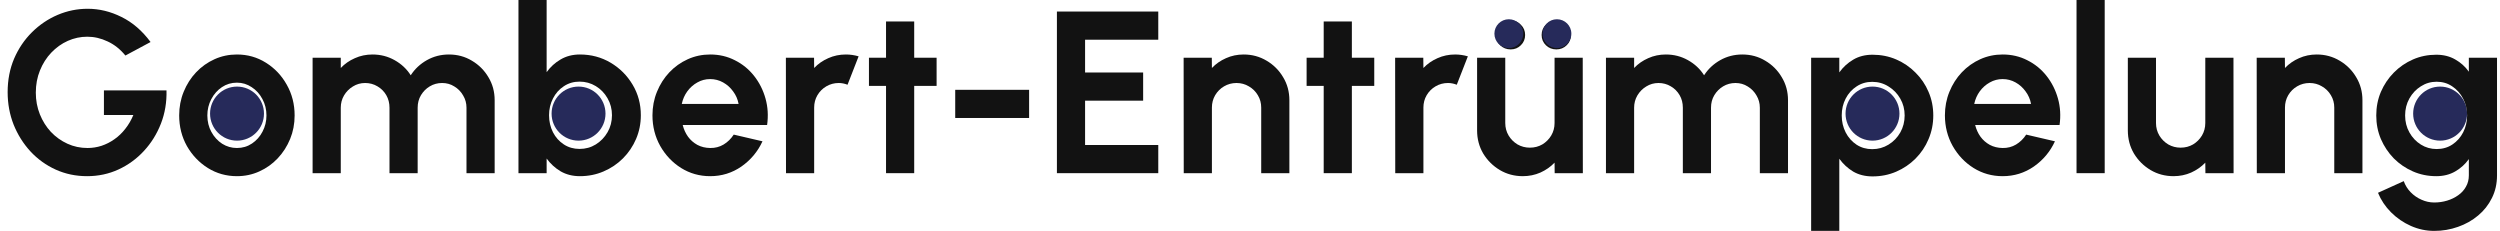 <?xml version="1.0" encoding="UTF-8"?>
<svg xmlns="http://www.w3.org/2000/svg" width="314" height="29" viewBox="0 0 314 29" fill="none">
  <ellipse cx="29.77" cy="14.27" rx="3.386" ry="3.395" fill="#262A5A"></ellipse>
  <ellipse cx="72.665" cy="14.27" rx="3.386" ry="3.395" fill="#262A5A"></ellipse>
  <ellipse cx="235.186" cy="14.27" rx="3.386" ry="3.395" fill="#262A5A"></ellipse>
  <ellipse cx="306.478" cy="14.27" rx="3.386" ry="3.395" fill="#262A5A"></ellipse>
  <path d="M10.936 22.127C9.525 22.127 8.21 21.852 6.992 21.3C5.784 20.75 4.73 19.991 3.831 19.024C2.932 18.048 2.226 16.926 1.714 15.66C1.211 14.384 0.96 13.021 0.96 11.571C0.96 10.044 1.231 8.642 1.772 7.366C2.323 6.09 3.072 4.983 4.019 4.045C4.967 3.108 6.04 2.383 7.238 1.871C8.447 1.358 9.703 1.102 11.008 1.102C12.468 1.102 13.884 1.445 15.257 2.131C16.639 2.808 17.857 3.857 18.911 5.278L15.75 6.974C15.102 6.182 14.358 5.592 13.517 5.205C12.686 4.809 11.835 4.611 10.965 4.611C10.114 4.611 9.297 4.785 8.514 5.133C7.741 5.481 7.05 5.974 6.441 6.612C5.842 7.24 5.368 7.985 5.02 8.845C4.672 9.696 4.498 10.629 4.498 11.643C4.498 12.601 4.667 13.504 5.005 14.355C5.344 15.196 5.808 15.935 6.397 16.573C6.997 17.202 7.688 17.695 8.471 18.052C9.254 18.41 10.095 18.589 10.994 18.589C11.593 18.589 12.178 18.497 12.748 18.314C13.329 18.12 13.87 17.845 14.373 17.487C14.885 17.129 15.339 16.694 15.736 16.182C16.142 15.67 16.48 15.09 16.75 14.442H13.053V11.354H20.912C20.951 12.832 20.719 14.22 20.216 15.515C19.713 16.81 19.003 17.956 18.084 18.951C17.166 19.947 16.098 20.725 14.88 21.286C13.662 21.847 12.347 22.127 10.936 22.127Z" fill="#121212"></path>
  <path d="M29.755 22.127C28.421 22.127 27.203 21.784 26.101 21.098C25.009 20.411 24.134 19.493 23.476 18.343C22.829 17.183 22.505 15.902 22.505 14.5C22.505 13.437 22.693 12.446 23.07 11.527C23.447 10.6 23.965 9.787 24.622 9.091C25.289 8.386 26.062 7.835 26.942 7.439C27.822 7.042 28.759 6.844 29.755 6.844C31.089 6.844 32.302 7.187 33.394 7.873C34.496 8.56 35.371 9.483 36.019 10.643C36.676 11.803 37.005 13.089 37.005 14.5C37.005 15.554 36.816 16.54 36.439 17.458C36.062 18.376 35.54 19.188 34.873 19.894C34.216 20.59 33.448 21.136 32.568 21.532C31.698 21.929 30.76 22.127 29.755 22.127ZM29.755 18.589C30.461 18.589 31.094 18.401 31.654 18.023C32.215 17.646 32.655 17.149 32.974 16.53C33.303 15.911 33.467 15.235 33.467 14.5C33.467 13.746 33.298 13.06 32.959 12.441C32.631 11.813 32.181 11.315 31.611 10.947C31.05 10.57 30.432 10.382 29.755 10.382C29.059 10.382 28.431 10.57 27.87 10.947C27.309 11.325 26.865 11.827 26.536 12.456C26.207 13.084 26.043 13.765 26.043 14.5C26.043 15.264 26.212 15.955 26.55 16.573C26.889 17.192 27.338 17.685 27.899 18.052C28.469 18.41 29.088 18.589 29.755 18.589Z" fill="#121212"></path>
  <path d="M39.263 21.75V7.25H42.801V8.54C43.294 8.018 43.883 7.608 44.57 7.308C45.256 6.999 45.995 6.844 46.788 6.844C47.794 6.844 48.717 7.081 49.558 7.554C50.408 8.028 51.085 8.661 51.588 9.454C52.1 8.661 52.777 8.028 53.618 7.554C54.459 7.081 55.382 6.844 56.387 6.844C57.45 6.844 58.412 7.105 59.273 7.627C60.143 8.139 60.834 8.831 61.346 9.7C61.868 10.561 62.129 11.523 62.129 12.586V21.75H58.591V13.528C58.591 12.968 58.451 12.456 58.171 11.992C57.9 11.518 57.533 11.141 57.069 10.861C56.614 10.57 56.102 10.425 55.532 10.425C54.961 10.425 54.444 10.566 53.98 10.846C53.526 11.117 53.158 11.484 52.878 11.948C52.598 12.412 52.458 12.939 52.458 13.528V21.75H48.92V13.528C48.92 12.939 48.784 12.412 48.514 11.948C48.243 11.484 47.876 11.117 47.412 10.846C46.948 10.566 46.43 10.425 45.86 10.425C45.3 10.425 44.787 10.57 44.323 10.861C43.859 11.141 43.487 11.518 43.207 11.992C42.936 12.456 42.801 12.968 42.801 13.528V21.75H39.263Z" fill="#121212"></path>
  <path d="M72.833 6.844C74.244 6.844 75.53 7.187 76.69 7.873C77.85 8.56 78.773 9.483 79.46 10.643C80.146 11.793 80.489 13.069 80.489 14.471C80.489 15.525 80.291 16.515 79.895 17.444C79.498 18.372 78.947 19.188 78.242 19.894C77.546 20.59 76.734 21.136 75.806 21.532C74.887 21.929 73.896 22.127 72.833 22.127C71.924 22.127 71.117 21.924 70.412 21.518C69.716 21.102 69.131 20.566 68.657 19.909V21.75H65.119V0H68.657V9.062C69.131 8.405 69.716 7.873 70.412 7.468C71.117 7.052 71.924 6.844 72.833 6.844ZM72.79 18.705C73.544 18.705 74.225 18.517 74.834 18.14C75.453 17.753 75.946 17.241 76.313 16.602C76.68 15.964 76.864 15.254 76.864 14.471C76.864 13.698 76.68 12.992 76.313 12.354C75.946 11.706 75.453 11.194 74.834 10.817C74.215 10.44 73.534 10.252 72.79 10.252C72.055 10.252 71.398 10.445 70.818 10.832C70.238 11.209 69.783 11.721 69.455 12.368C69.126 13.007 68.962 13.707 68.962 14.471C68.962 15.254 69.126 15.969 69.455 16.617C69.783 17.255 70.238 17.762 70.818 18.14C71.398 18.517 72.055 18.705 72.79 18.705Z" fill="#121212"></path>
  <path d="M89.199 22.127C87.865 22.127 86.647 21.784 85.545 21.098C84.453 20.411 83.578 19.488 82.921 18.328C82.273 17.168 81.949 15.887 81.949 14.486C81.949 13.432 82.138 12.446 82.515 11.527C82.892 10.6 83.409 9.787 84.066 9.091C84.733 8.386 85.507 7.835 86.386 7.439C87.266 7.042 88.204 6.844 89.199 6.844C90.33 6.844 91.365 7.086 92.302 7.569C93.25 8.043 94.052 8.695 94.709 9.527C95.367 10.358 95.845 11.305 96.145 12.368C96.444 13.432 96.512 14.543 96.348 15.704H85.748C85.884 16.245 86.106 16.733 86.415 17.168C86.725 17.593 87.116 17.936 87.59 18.198C88.063 18.449 88.6 18.579 89.199 18.589C89.818 18.599 90.379 18.454 90.881 18.154C91.394 17.845 91.819 17.429 92.157 16.907L95.768 17.748C95.178 19.034 94.298 20.087 93.129 20.909C91.959 21.721 90.649 22.127 89.199 22.127ZM85.632 13.05H92.766C92.66 12.47 92.433 11.948 92.085 11.484C91.746 11.01 91.326 10.633 90.823 10.353C90.321 10.073 89.779 9.932 89.199 9.932C88.619 9.932 88.083 10.073 87.59 10.353C87.097 10.624 86.676 10.996 86.328 11.47C85.99 11.934 85.758 12.46 85.632 13.05Z" fill="#121212"></path>
  <path d="M98.722 21.75L98.707 7.25H102.245L102.259 8.54C102.752 8.018 103.342 7.608 104.028 7.308C104.715 6.999 105.454 6.844 106.247 6.844C106.779 6.844 107.31 6.921 107.842 7.076L106.45 10.643C106.083 10.498 105.715 10.425 105.348 10.425C104.778 10.425 104.256 10.566 103.782 10.846C103.318 11.117 102.946 11.489 102.665 11.963C102.395 12.427 102.259 12.944 102.259 13.514V21.75H98.722Z" fill="#121212"></path>
  <path d="M117.637 10.788H114.824V21.75H111.286V10.788H109.14V7.25H111.286V2.697H114.824V7.25H117.637V10.788Z" fill="#121212"></path>
  <path d="M119.976 11.281H129.256V14.819H119.976V11.281Z" fill="#121212"></path>
  <path d="M132.748 21.75V1.45H145.479V4.988H136.286V9.106H143.579V12.644H136.286V18.212H145.479V21.75H132.748Z" fill="#121212"></path>
  <path d="M161.946 12.586V21.75H158.408V13.514C158.408 12.944 158.268 12.427 157.987 11.963C157.707 11.489 157.33 11.117 156.856 10.846C156.392 10.566 155.875 10.425 155.305 10.425C154.735 10.425 154.213 10.566 153.739 10.846C153.275 11.117 152.903 11.489 152.622 11.963C152.352 12.427 152.216 12.944 152.216 13.514V21.75H148.678L148.664 7.25H152.202L152.216 8.54C152.709 8.018 153.299 7.608 153.985 7.308C154.672 6.999 155.411 6.844 156.204 6.844C157.258 6.844 158.219 7.105 159.089 7.627C159.959 8.139 160.651 8.831 161.163 9.7C161.685 10.561 161.946 11.523 161.946 12.586Z" fill="#121212"></path>
  <path d="M172.607 10.788H169.794V21.75H166.256V10.788H164.11V7.25H166.256V2.697H169.794V7.25H172.607V10.788Z" fill="#121212"></path>
  <path d="M175.243 21.75L175.228 7.25H178.766L178.781 8.54C179.274 8.018 179.864 7.608 180.55 7.308C181.236 6.999 181.976 6.844 182.768 6.844C183.3 6.844 183.832 6.921 184.363 7.076L182.971 10.643C182.604 10.498 182.237 10.425 181.869 10.425C181.299 10.425 180.777 10.566 180.303 10.846C179.839 11.117 179.467 11.489 179.187 11.963C178.916 12.427 178.781 12.944 178.781 13.514V21.75H175.243Z" fill="#121212"></path>
  <path d="M185.523 16.385V7.25H189.061V15.457C189.061 16.027 189.202 16.549 189.482 17.023C189.762 17.487 190.134 17.859 190.598 18.14C191.072 18.41 191.589 18.546 192.15 18.546C192.73 18.546 193.252 18.41 193.716 18.14C194.18 17.859 194.552 17.487 194.832 17.023C195.113 16.549 195.253 16.027 195.253 15.457V7.25H198.791L198.805 21.75H195.267L195.253 20.43C194.75 20.953 194.156 21.368 193.469 21.677C192.783 21.977 192.048 22.127 191.265 22.127C190.212 22.127 189.25 21.871 188.38 21.358C187.51 20.837 186.814 20.145 186.292 19.285C185.78 18.415 185.523 17.448 185.523 16.385ZM189.743 6.206C189.221 6.206 188.781 6.032 188.423 5.684C188.066 5.336 187.887 4.906 187.887 4.394C187.887 3.881 188.066 3.451 188.423 3.103C188.781 2.745 189.221 2.567 189.743 2.567C190.246 2.567 190.671 2.745 191.019 3.103C191.377 3.451 191.555 3.881 191.555 4.394C191.555 4.906 191.377 5.336 191.019 5.684C190.671 6.032 190.246 6.206 189.743 6.206ZM195.485 6.206C194.963 6.206 194.523 6.032 194.165 5.684C193.808 5.336 193.629 4.906 193.629 4.394C193.629 3.881 193.808 3.451 194.165 3.103C194.523 2.745 194.963 2.567 195.485 2.567C195.988 2.567 196.418 2.745 196.775 3.103C197.133 3.451 197.312 3.881 197.312 4.394C197.312 4.906 197.133 5.336 196.775 5.684C196.418 6.032 195.988 6.206 195.485 6.206Z" fill="#121212"></path>
  <path d="M201.708 21.75V7.25H205.246V8.54C205.739 8.018 206.329 7.608 207.015 7.308C207.701 6.999 208.441 6.844 209.233 6.844C210.239 6.844 211.162 7.081 212.003 7.554C212.854 8.028 213.53 8.661 214.033 9.454C214.545 8.661 215.222 8.028 216.063 7.554C216.904 7.081 217.827 6.844 218.832 6.844C219.896 6.844 220.858 7.105 221.718 7.627C222.588 8.139 223.279 8.831 223.791 9.7C224.313 10.561 224.574 11.523 224.574 12.586V21.75H221.036V13.528C221.036 12.968 220.896 12.456 220.616 11.992C220.345 11.518 219.978 11.141 219.514 10.861C219.06 10.57 218.547 10.425 217.977 10.425C217.407 10.425 216.889 10.566 216.425 10.846C215.971 11.117 215.604 11.484 215.323 11.948C215.043 12.412 214.903 12.939 214.903 13.528V21.75H211.365V13.528C211.365 12.939 211.23 12.412 210.959 11.948C210.688 11.484 210.321 11.117 209.857 10.846C209.393 10.566 208.876 10.425 208.305 10.425C207.745 10.425 207.232 10.57 206.768 10.861C206.304 11.141 205.932 11.518 205.652 11.992C205.381 12.456 205.246 12.968 205.246 13.528V21.75H201.708Z" fill="#121212"></path>
  <path d="M231.017 29H227.479V7.25H231.017V9.091C231.491 8.434 232.071 7.902 232.757 7.497C233.453 7.081 234.265 6.873 235.193 6.873C236.257 6.873 237.248 7.071 238.166 7.468C239.084 7.864 239.891 8.415 240.587 9.12C241.293 9.816 241.839 10.624 242.226 11.542C242.622 12.46 242.82 13.446 242.82 14.5C242.82 15.554 242.622 16.544 242.226 17.473C241.839 18.401 241.293 19.217 240.587 19.923C239.891 20.619 239.084 21.165 238.166 21.561C237.248 21.958 236.257 22.156 235.193 22.156C234.265 22.156 233.453 21.953 232.757 21.547C232.071 21.131 231.491 20.595 231.017 19.938V29ZM235.15 10.28C234.415 10.28 233.758 10.474 233.178 10.861C232.598 11.238 232.144 11.745 231.815 12.383C231.486 13.021 231.322 13.727 231.322 14.5C231.322 15.273 231.486 15.984 231.815 16.631C232.144 17.27 232.598 17.782 233.178 18.169C233.758 18.546 234.415 18.734 235.15 18.734C235.894 18.734 236.576 18.546 237.194 18.169C237.813 17.791 238.306 17.284 238.673 16.646C239.041 15.998 239.224 15.283 239.224 14.5C239.224 13.727 239.041 13.021 238.673 12.383C238.306 11.745 237.813 11.238 237.194 10.861C236.585 10.474 235.904 10.28 235.15 10.28Z" fill="#121212"></path>
  <path d="M251.531 22.127C250.197 22.127 248.979 21.784 247.877 21.098C246.785 20.411 245.91 19.488 245.253 18.328C244.605 17.168 244.281 15.887 244.281 14.486C244.281 13.432 244.47 12.446 244.847 11.527C245.224 10.6 245.741 9.787 246.398 9.091C247.065 8.386 247.839 7.835 248.718 7.439C249.598 7.042 250.536 6.844 251.531 6.844C252.662 6.844 253.697 7.086 254.634 7.569C255.582 8.043 256.384 8.695 257.041 9.527C257.699 10.358 258.177 11.305 258.477 12.368C258.776 13.432 258.844 14.543 258.68 15.704H248.08C248.216 16.245 248.438 16.733 248.747 17.168C249.057 17.593 249.448 17.936 249.922 18.198C250.395 18.449 250.932 18.579 251.531 18.589C252.15 18.599 252.711 18.454 253.213 18.154C253.726 17.845 254.151 17.429 254.489 16.907L258.1 17.748C257.51 19.034 256.63 20.087 255.461 20.909C254.291 21.721 252.981 22.127 251.531 22.127ZM247.964 13.05H255.098C254.992 12.47 254.765 11.948 254.417 11.484C254.078 11.01 253.658 10.633 253.155 10.353C252.653 10.073 252.111 9.932 251.531 9.932C250.951 9.932 250.415 10.073 249.922 10.353C249.429 10.624 249.008 10.996 248.66 11.47C248.322 11.934 248.09 12.46 247.964 13.05Z" fill="#121212"></path>
  <path d="M260.812 21.75V0H264.35V21.75H260.812Z" fill="#121212"></path>
  <path d="M267.256 16.385V7.25H270.794V15.457C270.794 16.027 270.934 16.549 271.214 17.023C271.495 17.487 271.867 17.859 272.331 18.14C272.805 18.41 273.322 18.546 273.882 18.546C274.462 18.546 274.984 18.41 275.448 18.14C275.912 17.859 276.285 17.487 276.565 17.023C276.845 16.549 276.985 16.027 276.985 15.457V7.25H280.523L280.538 21.75H277L276.985 20.43C276.483 20.953 275.888 21.368 275.202 21.677C274.516 21.977 273.781 22.127 272.998 22.127C271.944 22.127 270.982 21.871 270.112 21.358C269.242 20.837 268.546 20.145 268.024 19.285C267.512 18.415 267.256 17.448 267.256 16.385Z" fill="#121212"></path>
  <path d="M296.722 12.586V21.75H293.184V13.514C293.184 12.944 293.044 12.427 292.764 11.963C292.484 11.489 292.107 11.117 291.633 10.846C291.169 10.566 290.652 10.425 290.081 10.425C289.511 10.425 288.989 10.566 288.515 10.846C288.051 11.117 287.679 11.489 287.399 11.963C287.128 12.427 286.993 12.944 286.993 13.514V21.75H283.455L283.44 7.25H286.978L286.993 8.54C287.486 8.018 288.076 7.608 288.762 7.308C289.448 6.999 290.188 6.844 290.98 6.844C292.034 6.844 292.996 7.105 293.866 7.627C294.736 8.139 295.427 8.831 295.939 9.7C296.461 10.561 296.722 11.523 296.722 12.586Z" fill="#121212"></path>
  <path d="M310.087 7.25H313.625V22.026C313.625 23.07 313.412 24.017 312.987 24.867C312.562 25.728 311.982 26.462 311.247 27.072C310.512 27.69 309.671 28.164 308.724 28.492C307.777 28.831 306.781 29 305.737 29C304.722 29 303.746 28.792 302.808 28.377C301.87 27.961 301.039 27.39 300.314 26.666C299.599 25.95 299.053 25.133 298.676 24.215L301.909 22.75C302.102 23.282 302.392 23.746 302.779 24.142C303.175 24.549 303.63 24.863 304.142 25.085C304.654 25.317 305.186 25.433 305.737 25.433C306.298 25.433 306.834 25.356 307.347 25.201C307.869 25.046 308.337 24.819 308.753 24.52C309.169 24.23 309.493 23.872 309.725 23.447C309.966 23.031 310.087 22.557 310.087 22.026V19.981C309.633 20.619 309.062 21.136 308.376 21.532C307.69 21.929 306.897 22.127 305.998 22.127C304.954 22.127 303.978 21.929 303.069 21.532C302.16 21.136 301.358 20.59 300.662 19.894C299.976 19.188 299.434 18.376 299.038 17.458C298.651 16.54 298.458 15.554 298.458 14.5C298.458 13.446 298.651 12.46 299.038 11.542C299.434 10.624 299.976 9.816 300.662 9.12C301.358 8.415 302.16 7.864 303.069 7.468C303.978 7.071 304.954 6.873 305.998 6.873C306.897 6.873 307.69 7.071 308.376 7.468C309.062 7.854 309.633 8.367 310.087 9.005V7.25ZM306.042 18.72C306.786 18.72 307.443 18.531 308.014 18.154C308.594 17.767 309.048 17.255 309.377 16.617C309.705 15.969 309.87 15.264 309.87 14.5C309.87 13.727 309.7 13.021 309.362 12.383C309.033 11.745 308.579 11.233 307.999 10.846C307.429 10.459 306.776 10.266 306.042 10.266C305.317 10.266 304.654 10.459 304.055 10.846C303.456 11.223 302.977 11.73 302.62 12.368C302.262 13.007 302.083 13.717 302.083 14.5C302.083 15.283 302.262 15.993 302.62 16.631C302.977 17.27 303.456 17.777 304.055 18.154C304.654 18.531 305.317 18.72 306.042 18.72Z" fill="#121212"></path>
  <circle cx="189.509" cy="4.229" r="1.812" fill="#262A5A"></circle>
  <circle cx="195.55" cy="4.229" r="1.812" fill="#262A5A"></circle>
</svg>
